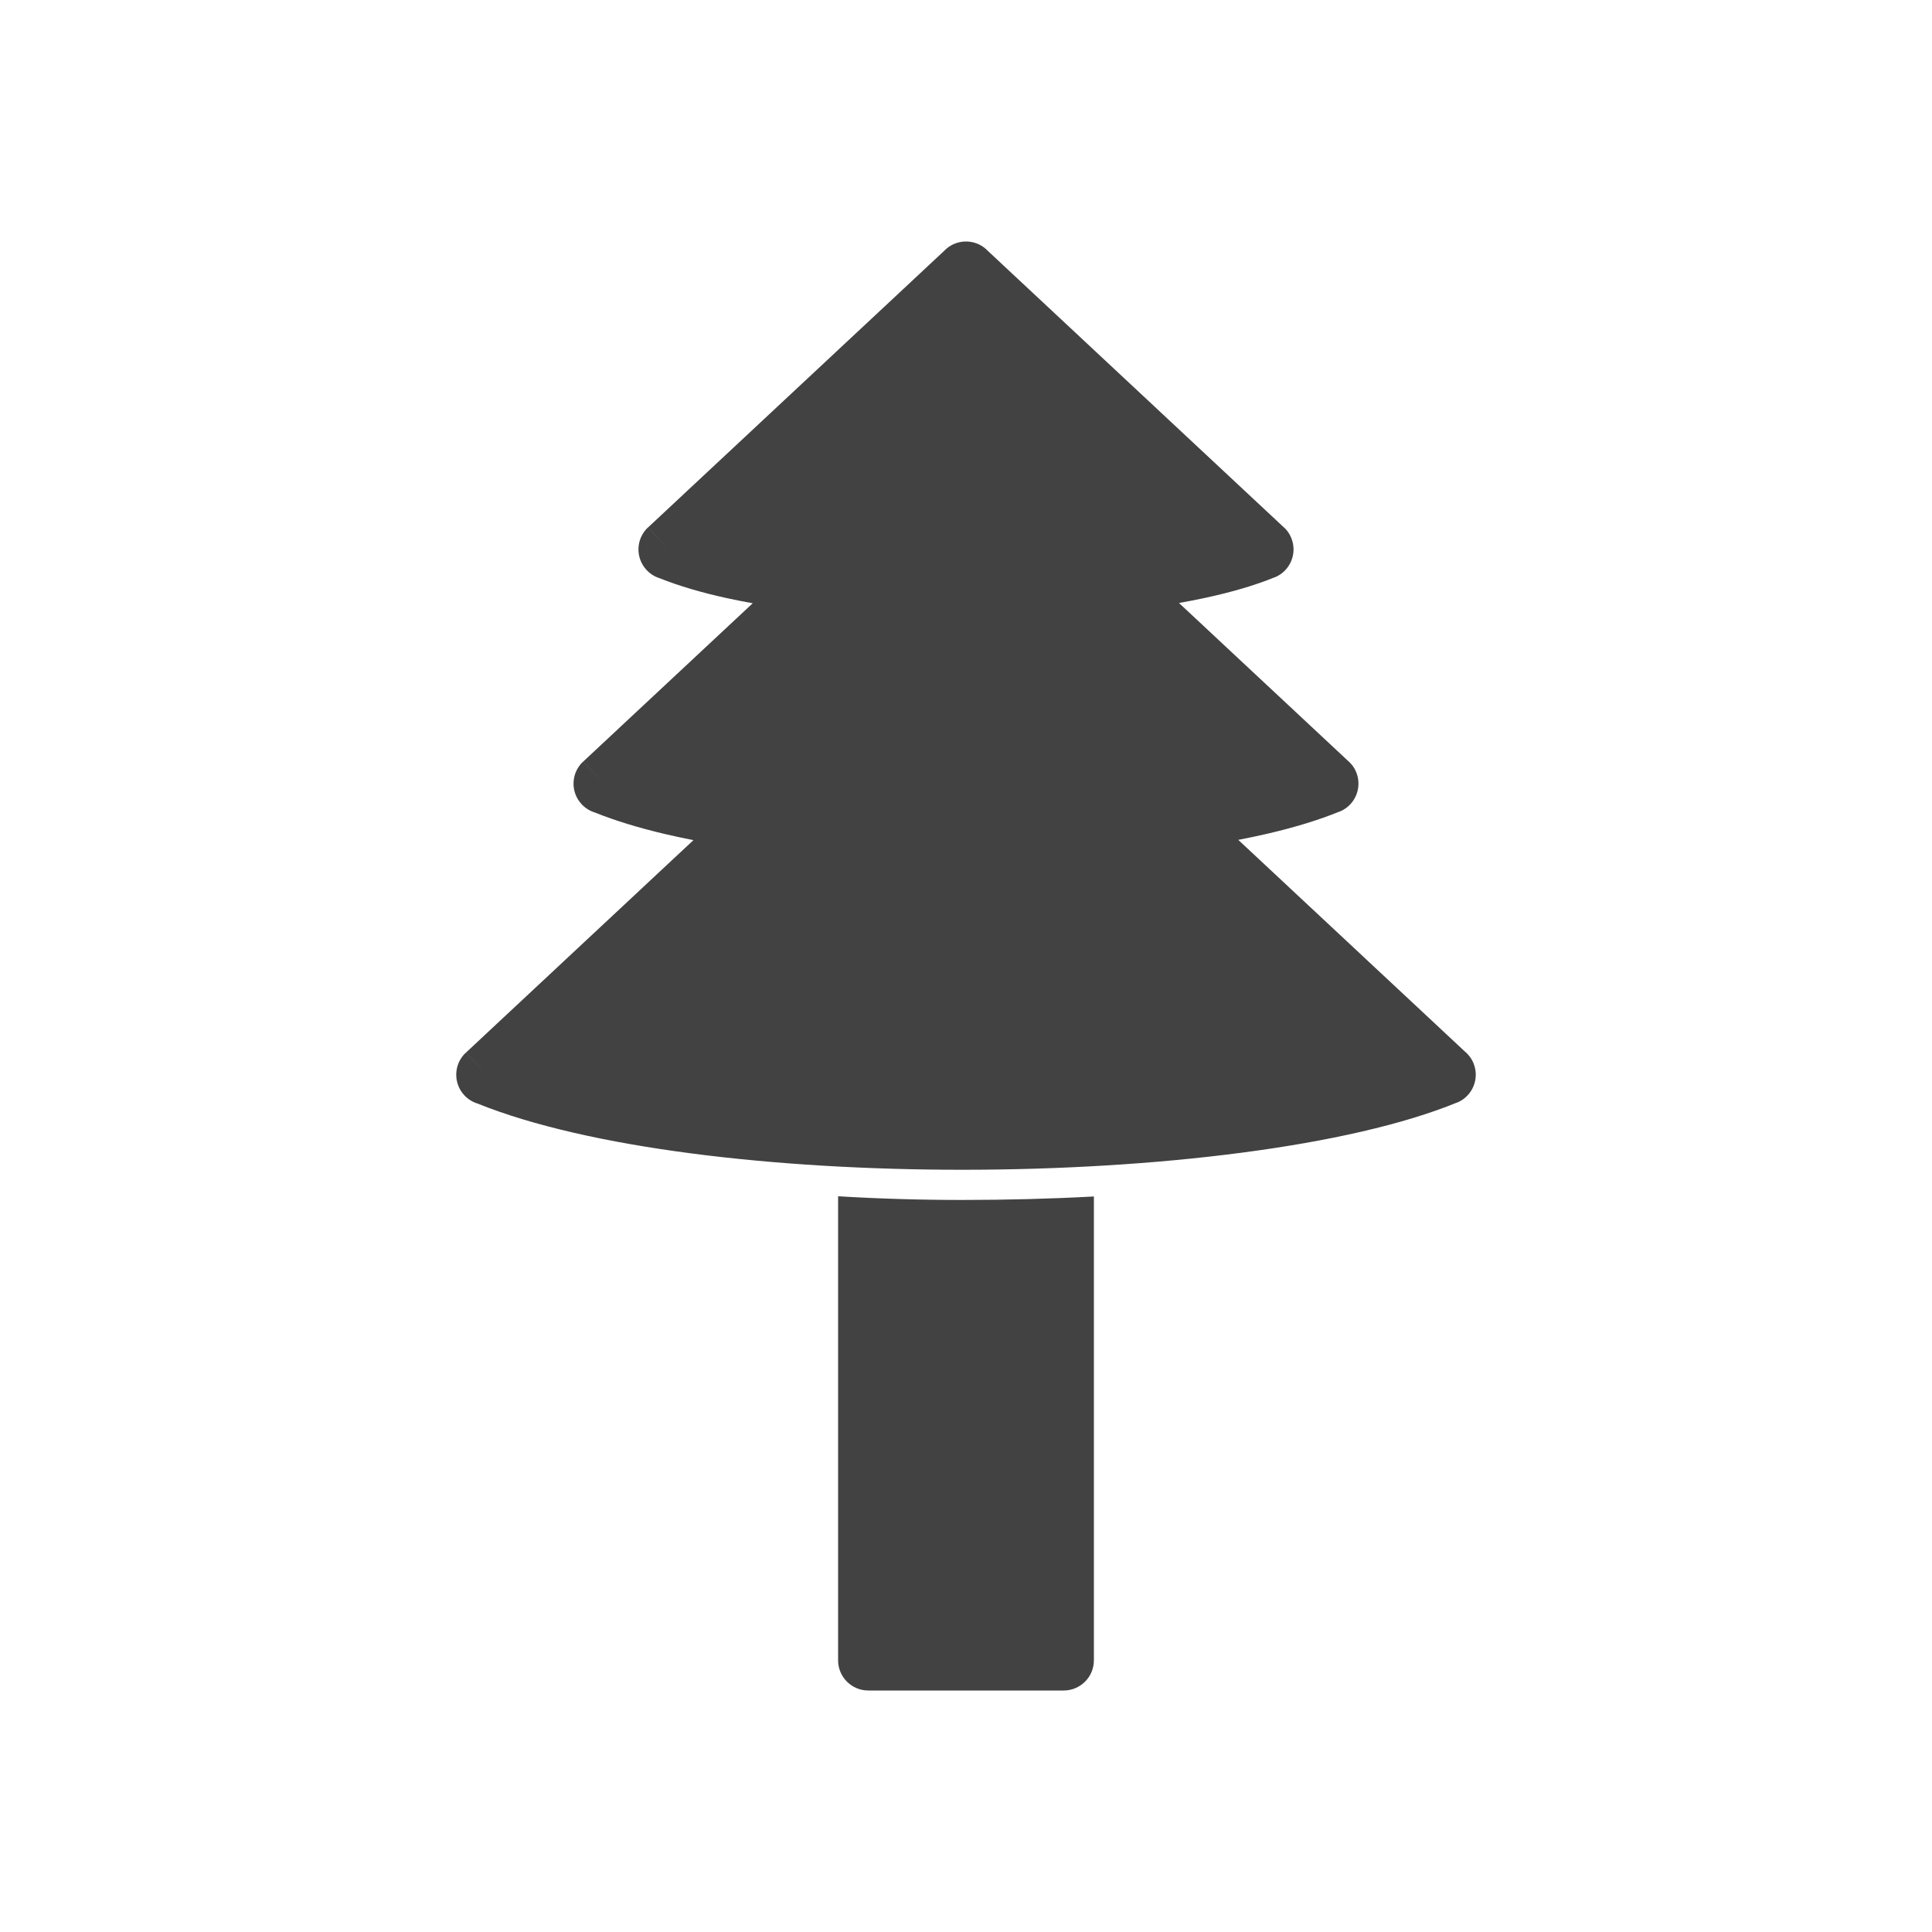 <?xml version="1.0" encoding="UTF-8"?>
<!-- Creator: CorelDRAW -->
<svg xmlns="http://www.w3.org/2000/svg" xmlns:xlink="http://www.w3.org/1999/xlink" xml:space="preserve" width="2048px" height="2048px" style="shape-rendering:geometricPrecision; text-rendering:geometricPrecision; image-rendering:optimizeQuality; fill-rule:evenodd; clip-rule:evenodd" viewBox="0 0 2048 2048">
 <defs>
  <style type="text/css">
   <![CDATA[
    .fil1 {fill:none}
    .fil0 {fill:#424242;fill-rule:nonzero}
   ]]>
  </style>
 </defs>
 <g id="Layer_x0020_1">
  <path class="fil0" d="M888.427 1268.1l0 491.901c0,17.673 14.328,32.001 32.001,32.001l207.144 0c17.673,0 32.001,-14.328 32.001,-32.001l0 -491.69c-46.612,2.535 -93.285,3.69 -139.651,3.69 -43.708,0 -87.632,-1.28 -131.495,-3.901z"></path>
  <path class="fil0" d="M1045.79 264.665l313.595 292.896c4.025,3.266 7.315,7.556 9.42,12.687 6.71,16.349 -1.103,35.044 -17.452,41.754l-0.04 -0.097c-20.828,8.548 -45.87,15.846 -73.897,21.88 -8.88,1.912 -18.112,3.71 -27.65,5.392l178.438 166.661c4.031,3.267 7.324,7.561 9.433,12.7 6.71,16.35 -1.104,35.044 -17.454,41.754l-0.04 -0.098c-21.924,8.996 -47.622,16.815 -76.122,23.452 -10.03,2.335 -20.517,4.547 -31.415,6.634l239.934 224.098c4.031,3.267 7.324,7.561 9.433,12.7 6.71,16.35 -1.104,35.044 -17.454,41.754l-0.04 -0.098c-113.863,46.727 -319.551,71.264 -524.561,71.264 -197.277,0 -395.906,-22.706 -513.747,-70.194 -5.159,-1.59 -9.985,-4.507 -13.934,-8.734 -12.063,-12.915 -11.372,-33.165 1.544,-45.228l21.842 23.386 -21.75 -23.375 241.207 -225.285c-10.573,-2.056 -20.786,-4.238 -30.591,-6.549 -27.269,-6.426 -52.222,-14.01 -74.082,-22.787 -5.121,-1.597 -9.911,-4.501 -13.834,-8.702 -12.063,-12.915 -11.372,-33.165 1.544,-45.228l21.842 23.386 -21.75 -23.375 179.705 -167.844c-9.272,-1.655 -18.261,-3.425 -26.929,-5.314 -26.581,-5.793 -50.805,-12.846 -71.71,-21.2 -5.135,-1.593 -9.938,-4.504 -13.871,-8.714 -12.063,-12.915 -11.372,-33.165 1.544,-45.228l21.842 23.386 -21.75 -23.375 313.617 -292.917c12.069,-12.867 32.282,-13.541 45.181,-1.494l-0.048 0.052z"></path>
 </g>
 <rect class="fil1" width="2048" height="2048"></rect>
</svg>
